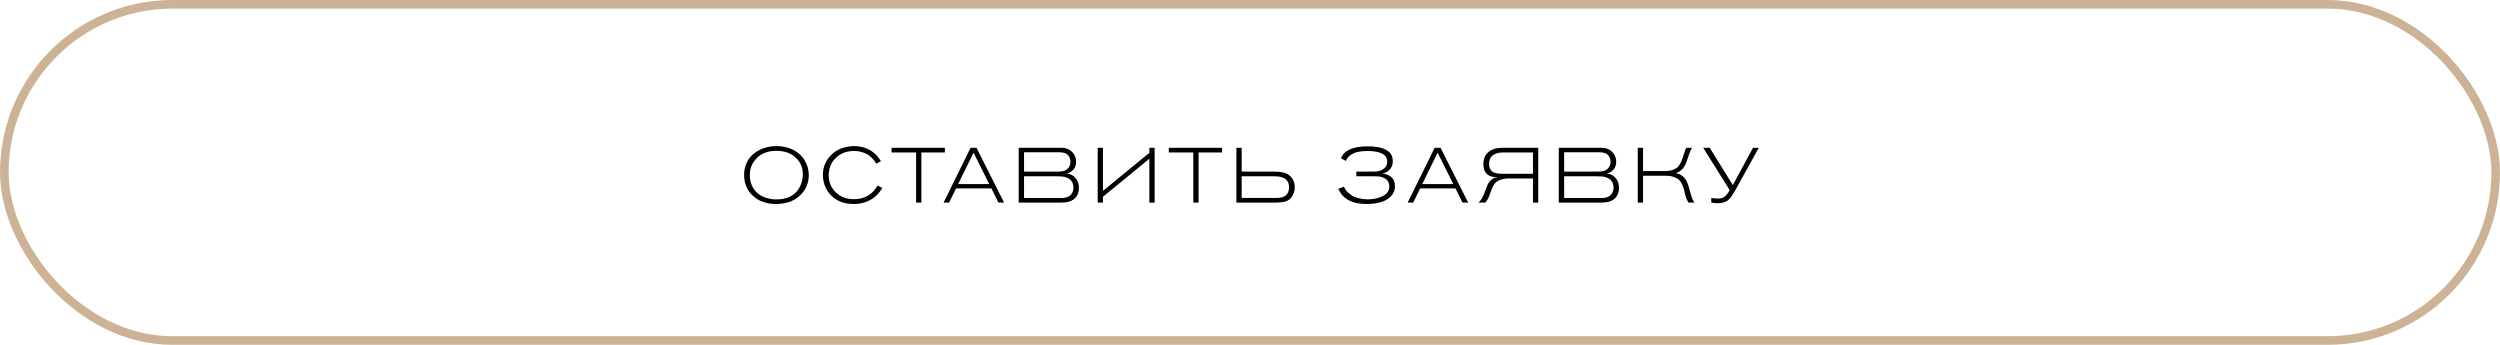 <?xml version="1.0" encoding="UTF-8"?> <svg xmlns="http://www.w3.org/2000/svg" width="290" height="40" viewBox="0 0 290 40" fill="none"><rect x="0.5" y="0.5" width="289" height="39" rx="19.5" stroke="#CCB395"></rect><path d="M86.313 20.314C86.313 19.78 86.418 19.294 86.628 18.856C86.838 18.418 87.12 18.064 87.474 17.794C87.834 17.518 88.233 17.308 88.671 17.164C89.115 17.02 89.577 16.948 90.057 16.948C90.213 16.948 90.366 16.954 90.516 16.966C90.666 16.978 90.876 17.014 91.146 17.074C91.422 17.134 91.674 17.218 91.902 17.326C92.136 17.428 92.382 17.584 92.64 17.794C92.904 18.004 93.126 18.253 93.306 18.541C93.648 19.087 93.819 19.675 93.819 20.305C93.819 21.091 93.576 21.778 93.09 22.366C92.85 22.654 92.574 22.894 92.262 23.086C91.956 23.278 91.65 23.413 91.344 23.491C91.038 23.563 90.789 23.611 90.597 23.635C90.405 23.659 90.219 23.671 90.039 23.671C89.889 23.671 89.736 23.665 89.58 23.653C89.424 23.641 89.202 23.602 88.914 23.536C88.632 23.47 88.371 23.38 88.131 23.266C87.891 23.152 87.639 22.981 87.375 22.753C87.117 22.525 86.901 22.258 86.727 21.952C86.451 21.46 86.313 20.914 86.313 20.314ZM93.126 20.179C93.126 19.429 92.85 18.796 92.298 18.28C91.746 17.758 90.996 17.497 90.048 17.497C89.262 17.497 88.605 17.692 88.077 18.082C87.807 18.28 87.555 18.568 87.321 18.946C87.093 19.318 86.979 19.783 86.979 20.341C86.979 20.725 87.048 21.088 87.186 21.43C87.306 21.736 87.474 22.003 87.69 22.231C87.912 22.453 88.128 22.621 88.338 22.735C88.554 22.843 88.791 22.93 89.049 22.996C89.307 23.062 89.508 23.101 89.652 23.113C89.802 23.125 89.943 23.131 90.075 23.131C90.609 23.131 91.077 23.047 91.479 22.879C91.887 22.705 92.205 22.477 92.433 22.195C92.667 21.907 92.841 21.595 92.955 21.259C93.069 20.917 93.126 20.557 93.126 20.179ZM102.189 18.694L101.649 18.991C101.505 18.733 101.334 18.508 101.136 18.316C100.938 18.118 100.746 17.971 100.56 17.875C100.38 17.779 100.182 17.701 99.966 17.641C99.756 17.581 99.585 17.545 99.453 17.533C99.321 17.521 99.189 17.515 99.057 17.515C98.175 17.515 97.455 17.8 96.897 18.37C96.387 18.892 96.132 19.549 96.132 20.341C96.132 21.115 96.396 21.763 96.924 22.285C97.47 22.831 98.184 23.104 99.066 23.104C100.272 23.104 101.184 22.579 101.802 21.529L102.351 21.79C102.081 22.264 101.748 22.648 101.352 22.942C100.698 23.422 99.924 23.662 99.03 23.662C98.142 23.662 97.401 23.446 96.807 23.014C96.375 22.696 96.042 22.3 95.808 21.826C95.574 21.352 95.457 20.842 95.457 20.296C95.457 19.498 95.703 18.805 96.195 18.217C96.423 17.947 96.678 17.719 96.96 17.533C97.248 17.347 97.53 17.218 97.806 17.146C98.088 17.068 98.319 17.017 98.499 16.993C98.685 16.963 98.865 16.948 99.039 16.948C100.029 16.948 100.857 17.251 101.523 17.857C101.733 18.043 101.955 18.322 102.189 18.694ZM109.606 17.686H106.879V23.5H106.267V17.686H103.423V17.146H109.606V17.686ZM116.477 23.5H115.82L115.001 21.853H110.906L110.096 23.5H109.457L112.589 17.146H113.273L116.477 23.5ZM114.749 21.349L112.931 17.713L111.149 21.349H114.749ZM118.169 17.146H123.146C123.74 17.146 124.202 17.371 124.532 17.821C124.73 18.091 124.829 18.397 124.829 18.739C124.829 19.129 124.721 19.444 124.505 19.684C124.289 19.924 124.028 20.074 123.722 20.134C124.166 20.17 124.514 20.344 124.766 20.656C125.024 20.968 125.153 21.34 125.153 21.772C125.153 22.384 124.94 22.843 124.514 23.149C124.19 23.383 123.725 23.5 123.119 23.5H118.169V17.146ZM118.79 17.659V19.909H122.669C122.957 19.909 123.2 19.882 123.398 19.828C123.602 19.774 123.779 19.657 123.929 19.477C124.091 19.285 124.172 19.051 124.172 18.775C124.172 18.541 124.115 18.331 124.001 18.145C123.869 17.941 123.704 17.809 123.506 17.749C123.308 17.689 123.059 17.659 122.759 17.659H118.79ZM118.79 20.449V22.969H123.128C123.74 22.969 124.151 22.777 124.361 22.393C124.469 22.195 124.523 21.988 124.523 21.772C124.523 21.466 124.442 21.205 124.28 20.989C124.16 20.827 123.995 20.704 123.785 20.62C123.581 20.536 123.398 20.488 123.236 20.476C123.08 20.458 122.873 20.449 122.615 20.449H118.79ZM127.331 23.5V17.146H127.943V22.141L133.325 17.731V17.146H133.937V23.5H133.325V18.415L127.943 22.825V23.5H127.331ZM141.762 17.686H139.035V23.5H138.423V17.686H135.579V17.146H141.762V17.686ZM143.422 17.146H144.034V19.909H147.859C148.627 19.909 149.188 20.047 149.542 20.323C149.974 20.659 150.19 21.124 150.19 21.718C150.19 22.126 150.079 22.492 149.857 22.816C149.671 23.098 149.422 23.284 149.11 23.374C148.798 23.458 148.429 23.5 148.003 23.5H143.422V17.146ZM144.034 20.449V22.96H148.066C148.516 22.96 148.852 22.882 149.074 22.726C149.38 22.51 149.533 22.174 149.533 21.718C149.533 21.34 149.419 21.043 149.191 20.827C149.065 20.713 148.903 20.626 148.705 20.566C148.507 20.506 148.339 20.473 148.201 20.467C148.069 20.455 147.883 20.449 147.643 20.449H144.034ZM156.129 18.667L155.553 18.361C155.913 17.437 156.942 16.975 158.64 16.975C160.59 16.975 161.565 17.548 161.565 18.694C161.565 19.06 161.46 19.369 161.25 19.621C161.046 19.873 160.755 20.044 160.377 20.134C160.785 20.164 161.127 20.302 161.403 20.548C161.679 20.788 161.817 21.142 161.817 21.61C161.817 21.958 161.718 22.273 161.52 22.555C160.998 23.293 159.996 23.662 158.514 23.662C157.29 23.662 156.375 23.347 155.769 22.717C155.607 22.549 155.427 22.279 155.229 21.907L155.895 21.655C155.931 21.751 155.982 21.853 156.048 21.961C156.114 22.063 156.222 22.186 156.372 22.33C156.522 22.474 156.693 22.603 156.885 22.717C157.077 22.831 157.329 22.927 157.641 23.005C157.953 23.083 158.295 23.122 158.667 23.122C159.345 23.122 159.93 22.993 160.422 22.735C160.914 22.477 161.16 22.114 161.16 21.646C161.16 21.346 161.079 21.1 160.917 20.908C160.797 20.77 160.638 20.665 160.44 20.593C160.248 20.521 160.074 20.479 159.918 20.467C159.762 20.455 159.561 20.449 159.315 20.449H157.335V19.909H159.387C159.663 19.909 159.9 19.873 160.098 19.801C160.644 19.591 160.917 19.243 160.917 18.757C160.917 17.929 160.143 17.515 158.595 17.515C158.217 17.515 157.869 17.548 157.551 17.614C157.239 17.674 156.948 17.794 156.678 17.974C156.414 18.154 156.231 18.385 156.129 18.667ZM170.309 23.5H169.652L168.833 21.853H164.738L163.928 23.5H163.289L166.421 17.146H167.105L170.309 23.5ZM168.581 21.349L166.763 17.713L164.981 21.349H168.581ZM178.436 17.146V23.5H177.824V20.701H175.124C174.65 20.701 174.266 20.761 173.972 20.881C173.678 21.001 173.462 21.169 173.324 21.385C173.186 21.595 173.078 21.814 173 22.042C172.928 22.27 172.835 22.525 172.721 22.807C172.607 23.083 172.463 23.314 172.289 23.5H171.497C171.671 23.362 171.821 23.17 171.947 22.924C172.079 22.678 172.184 22.435 172.262 22.195C172.346 21.949 172.439 21.709 172.541 21.475C172.643 21.241 172.787 21.04 172.973 20.872C173.165 20.704 173.402 20.602 173.684 20.566C172.61 20.56 172.073 20.05 172.073 19.036C172.073 18.43 172.265 17.965 172.649 17.641C173.039 17.311 173.567 17.146 174.233 17.146H178.436ZM177.824 20.161V17.686H174.35C173.84 17.686 173.441 17.797 173.153 18.019C172.871 18.241 172.73 18.571 172.73 19.009C172.73 19.219 172.763 19.399 172.829 19.549C172.901 19.693 172.985 19.804 173.081 19.882C173.177 19.96 173.309 20.023 173.477 20.071C173.645 20.113 173.798 20.14 173.936 20.152C174.08 20.158 174.257 20.161 174.467 20.161H177.824ZM180.82 17.146H185.797C186.391 17.146 186.853 17.371 187.183 17.821C187.381 18.091 187.48 18.397 187.48 18.739C187.48 19.129 187.372 19.444 187.156 19.684C186.94 19.924 186.679 20.074 186.373 20.134C186.817 20.17 187.165 20.344 187.417 20.656C187.675 20.968 187.804 21.34 187.804 21.772C187.804 22.384 187.591 22.843 187.165 23.149C186.841 23.383 186.376 23.5 185.77 23.5H180.82V17.146ZM181.441 17.659V19.909H185.32C185.608 19.909 185.851 19.882 186.049 19.828C186.253 19.774 186.43 19.657 186.58 19.477C186.742 19.285 186.823 19.051 186.823 18.775C186.823 18.541 186.766 18.331 186.652 18.145C186.52 17.941 186.355 17.809 186.157 17.749C185.959 17.689 185.71 17.659 185.41 17.659H181.441ZM181.441 20.449V22.969H185.779C186.391 22.969 186.802 22.777 187.012 22.393C187.12 22.195 187.174 21.988 187.174 21.772C187.174 21.466 187.093 21.205 186.931 20.989C186.811 20.827 186.646 20.704 186.436 20.62C186.232 20.536 186.049 20.488 185.887 20.476C185.731 20.458 185.524 20.449 185.266 20.449H181.441ZM189.981 17.146H190.593V19.846H193.068C193.488 19.846 193.836 19.792 194.112 19.684C194.394 19.576 194.607 19.42 194.751 19.216C194.901 19.006 195.012 18.802 195.084 18.604C195.162 18.4 195.246 18.151 195.336 17.857C195.426 17.557 195.516 17.32 195.606 17.146H196.272C196.164 17.32 196.062 17.539 195.966 17.803C195.876 18.061 195.795 18.298 195.723 18.514C195.657 18.724 195.573 18.937 195.471 19.153C195.369 19.363 195.228 19.549 195.048 19.711C194.868 19.873 194.649 19.996 194.391 20.08C194.721 20.146 194.994 20.272 195.21 20.458C195.426 20.638 195.588 20.86 195.696 21.124C195.804 21.382 195.891 21.643 195.957 21.907C196.029 22.171 196.11 22.456 196.2 22.762C196.296 23.062 196.41 23.308 196.542 23.5H195.876C195.762 23.35 195.663 23.155 195.579 22.915C195.501 22.675 195.441 22.447 195.399 22.231C195.363 22.015 195.297 21.793 195.201 21.565C195.111 21.331 194.997 21.13 194.859 20.962C194.721 20.794 194.508 20.656 194.22 20.548C193.938 20.44 193.593 20.386 193.185 20.386H190.593V23.5H189.981V17.146ZM201.009 21.466L203.349 17.146H204.015L201.477 21.736C201.213 22.216 201.009 22.558 200.865 22.762C200.727 22.966 200.577 23.131 200.415 23.257C200.139 23.467 199.749 23.572 199.245 23.572C199.041 23.572 198.795 23.548 198.507 23.5V22.96C198.795 23.008 199.035 23.032 199.227 23.032C199.431 23.032 199.608 23.011 199.758 22.969C199.908 22.921 200.04 22.84 200.154 22.726C200.268 22.606 200.352 22.51 200.406 22.438C200.46 22.36 200.541 22.234 200.649 22.06L197.571 17.146H198.327L201.009 21.466Z" fill="black"></path></svg> 